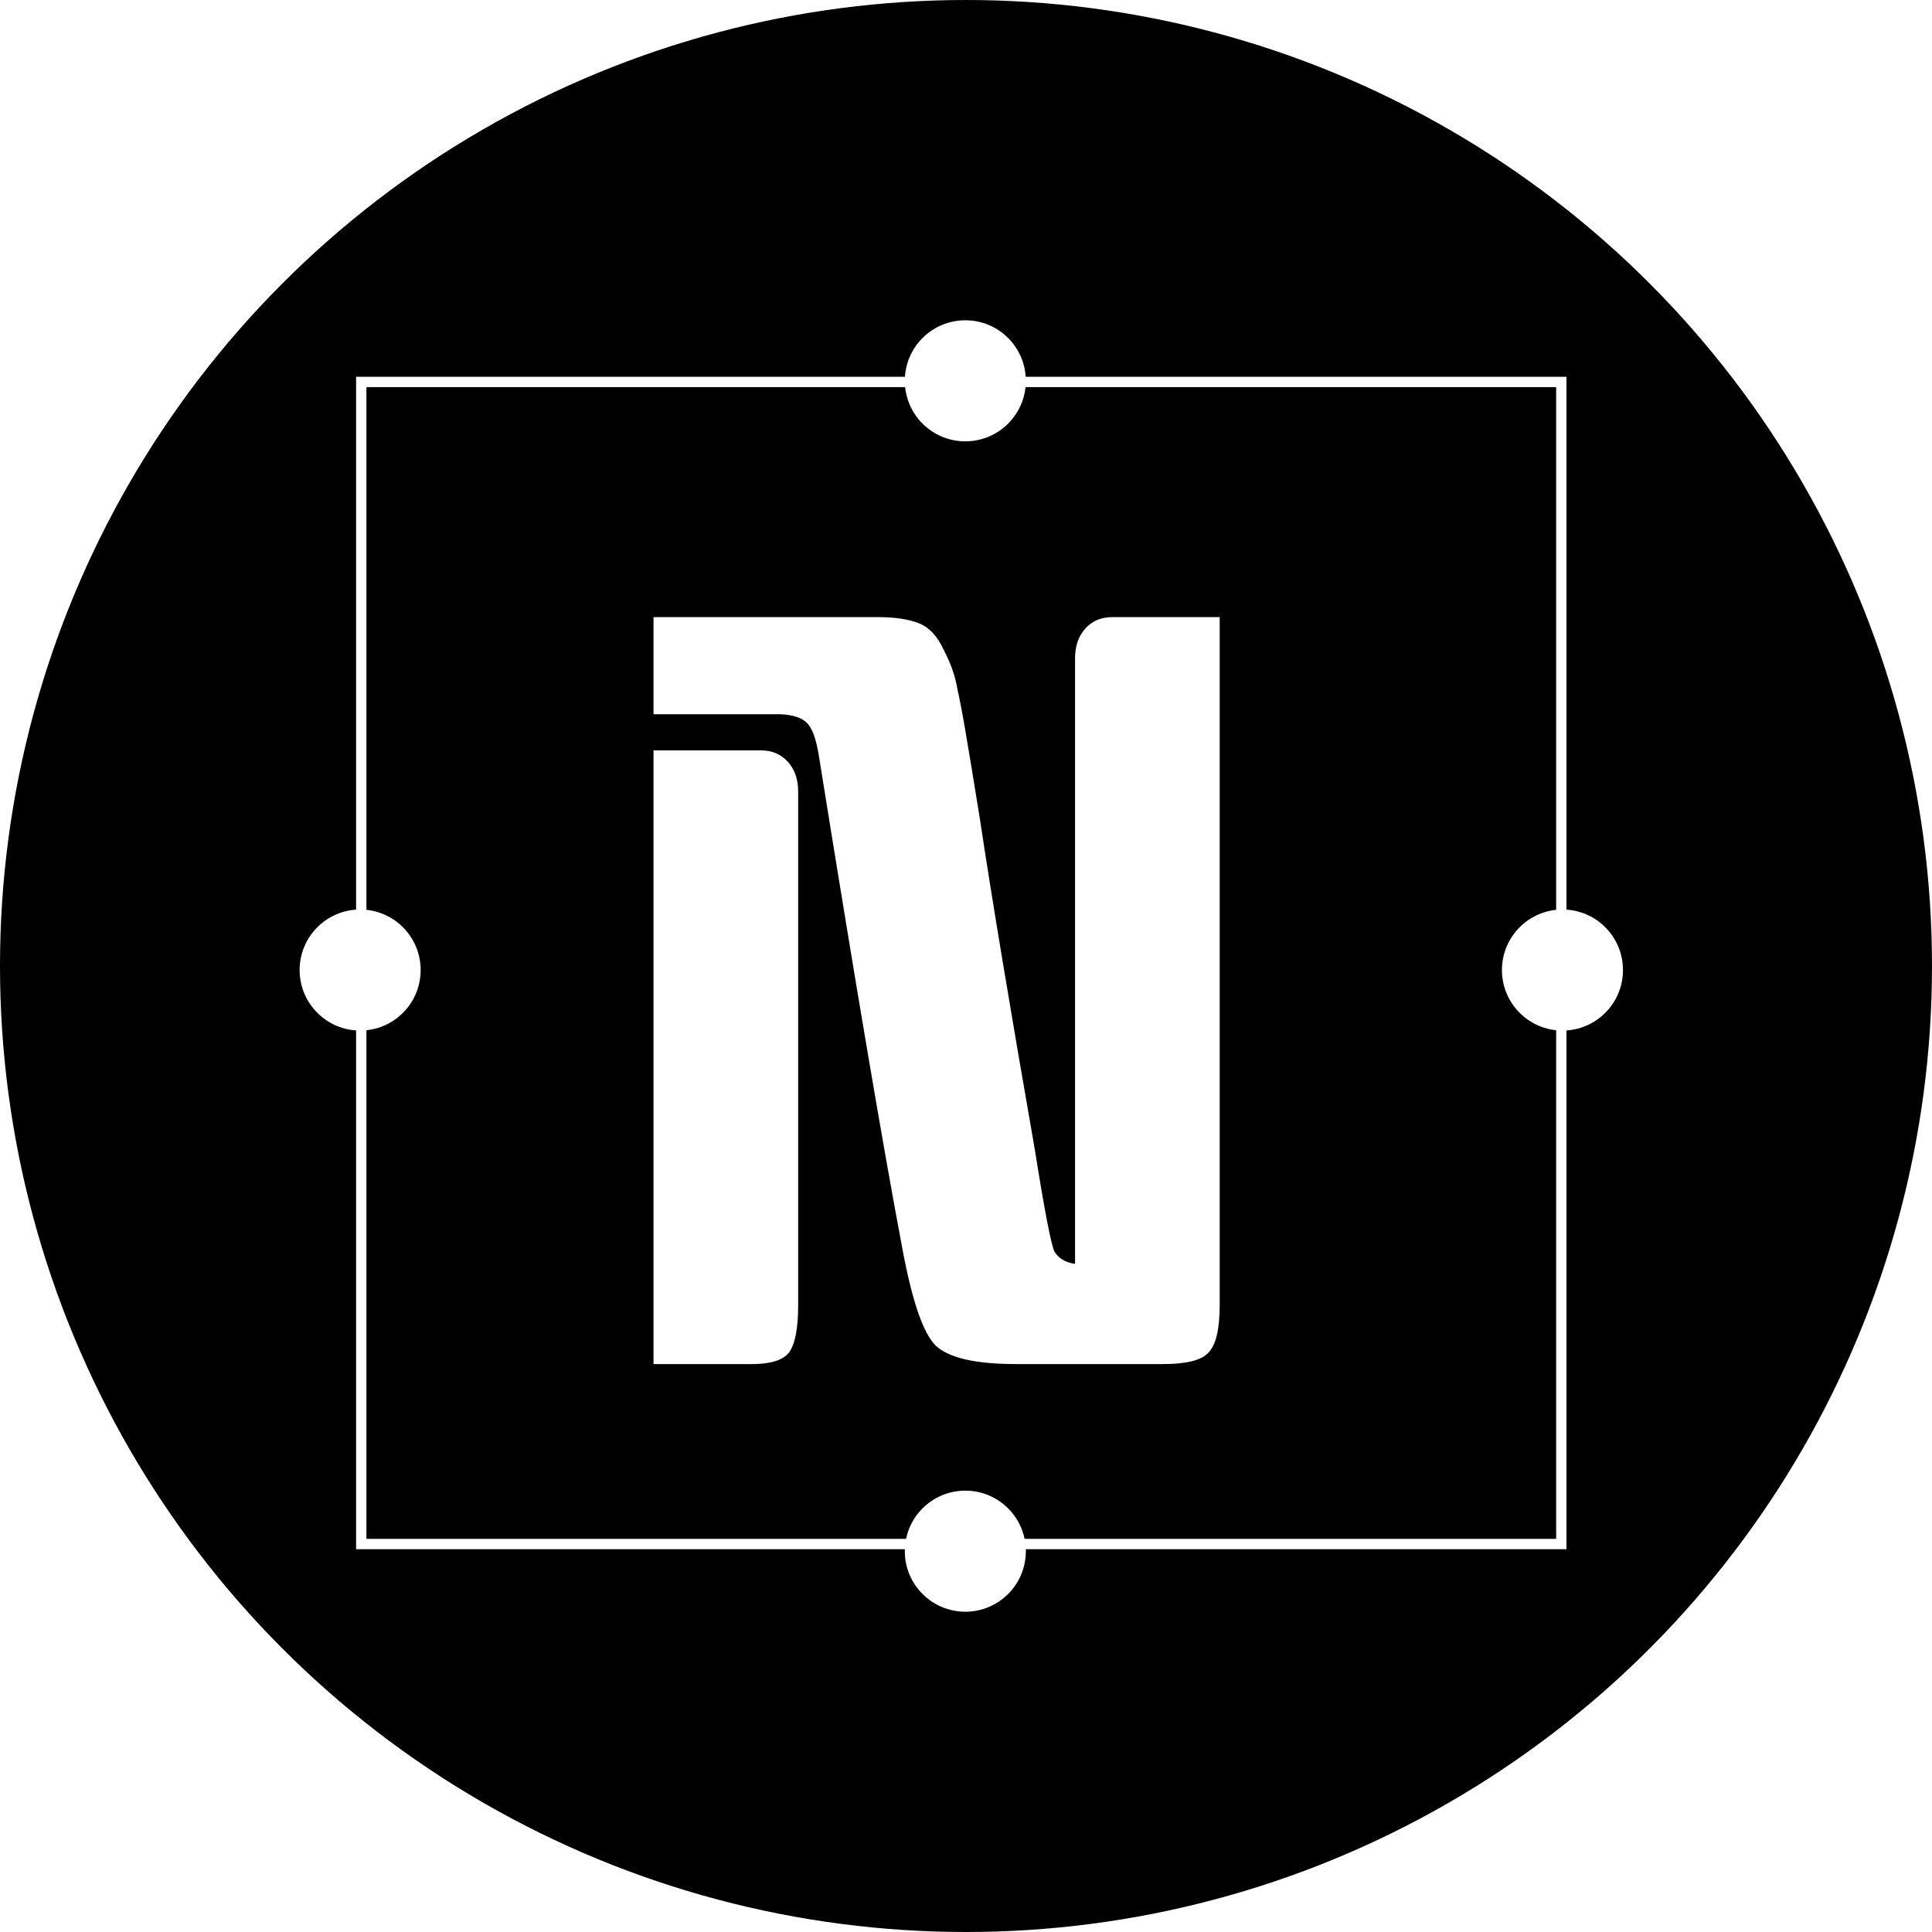 <svg width="187" height="187" viewBox="0 0 187 187" fill="none" xmlns="http://www.w3.org/2000/svg">
<circle cx="93.5" cy="93.5" r="93.5" fill="black"/>
<path d="M34.967 36.969H151.122V149.448H34.967V36.969Z" fill="url(#paint0_linear_105_1220)" stroke="white"/>
<path d="M118.055 59.731V126.331C118.055 128.665 117.688 130.198 116.955 130.931C116.288 131.665 114.822 132.031 112.555 132.031H98.355C94.422 132.031 91.822 131.431 90.555 130.231C89.355 129.031 88.288 125.931 87.355 120.931C85.488 111.065 82.788 95.131 79.255 73.131C78.988 71.465 78.588 70.398 78.055 69.931C77.588 69.465 76.755 69.198 75.555 69.131H63.255V59.731H84.955C86.622 59.731 87.955 59.931 88.955 60.331C89.955 60.731 90.755 61.598 91.355 62.931C92.022 64.198 92.455 65.431 92.655 66.631C92.922 67.831 93.188 69.231 93.455 70.831C93.788 72.765 94.255 75.598 94.855 79.331C95.988 86.865 97.755 97.498 100.155 111.231C101.088 117.098 101.722 120.398 102.055 121.131C102.455 121.798 103.122 122.198 104.055 122.331V63.731C104.055 62.531 104.388 61.565 105.055 60.831C105.722 60.098 106.588 59.731 107.655 59.731H118.055ZM63.255 72.631H73.655C74.722 72.631 75.588 72.998 76.255 73.731C76.922 74.465 77.255 75.431 77.255 76.631V126.331C77.255 128.598 76.955 130.131 76.355 130.931C75.755 131.665 74.555 132.031 72.755 132.031H63.255V72.631Z" fill="white"/>
<g filter="url(#filter0_d_105_1220)">
<ellipse cx="34.858" cy="93.891" rx="5.858" ry="5.859" fill="white"/>
</g>
<g filter="url(#filter1_d_105_1220)">
<ellipse cx="93.435" cy="36.859" rx="5.858" ry="5.859" fill="white"/>
</g>
<g filter="url(#filter2_d_105_1220)">
<ellipse cx="151.232" cy="93.891" rx="5.858" ry="5.859" fill="white"/>
</g>
<g filter="url(#filter3_d_105_1220)">
<ellipse cx="93.435" cy="150.141" rx="5.858" ry="5.859" fill="white"/>
</g>
<defs>
<filter id="filter0_d_105_1220" x="22" y="81.031" width="25.716" height="25.719" filterUnits="userSpaceOnUse" color-interpolation-filters="sRGB">
<feFlood flood-opacity="0" result="BackgroundImageFix"/>
<feColorMatrix in="SourceAlpha" type="matrix" values="0 0 0 0 0 0 0 0 0 0 0 0 0 0 0 0 0 0 127 0" result="hardAlpha"/>
<feMorphology radius="2" operator="dilate" in="SourceAlpha" result="effect1_dropShadow_105_1220"/>
<feOffset/>
<feGaussianBlur stdDeviation="2.5"/>
<feComposite in2="hardAlpha" operator="out"/>
<feColorMatrix type="matrix" values="0 0 0 0 1 0 0 0 0 1 0 0 0 0 1 0 0 0 1 0"/>
<feBlend mode="normal" in2="BackgroundImageFix" result="effect1_dropShadow_105_1220"/>
<feBlend mode="normal" in="SourceGraphic" in2="effect1_dropShadow_105_1220" result="shape"/>
</filter>
<filter id="filter1_d_105_1220" x="80.578" y="24" width="25.716" height="25.719" filterUnits="userSpaceOnUse" color-interpolation-filters="sRGB">
<feFlood flood-opacity="0" result="BackgroundImageFix"/>
<feColorMatrix in="SourceAlpha" type="matrix" values="0 0 0 0 0 0 0 0 0 0 0 0 0 0 0 0 0 0 127 0" result="hardAlpha"/>
<feMorphology radius="2" operator="dilate" in="SourceAlpha" result="effect1_dropShadow_105_1220"/>
<feOffset/>
<feGaussianBlur stdDeviation="2.5"/>
<feComposite in2="hardAlpha" operator="out"/>
<feColorMatrix type="matrix" values="0 0 0 0 1 0 0 0 0 1 0 0 0 0 1 0 0 0 1 0"/>
<feBlend mode="normal" in2="BackgroundImageFix" result="effect1_dropShadow_105_1220"/>
<feBlend mode="normal" in="SourceGraphic" in2="effect1_dropShadow_105_1220" result="shape"/>
</filter>
<filter id="filter2_d_105_1220" x="138.374" y="81.031" width="25.716" height="25.719" filterUnits="userSpaceOnUse" color-interpolation-filters="sRGB">
<feFlood flood-opacity="0" result="BackgroundImageFix"/>
<feColorMatrix in="SourceAlpha" type="matrix" values="0 0 0 0 0 0 0 0 0 0 0 0 0 0 0 0 0 0 127 0" result="hardAlpha"/>
<feMorphology radius="2" operator="dilate" in="SourceAlpha" result="effect1_dropShadow_105_1220"/>
<feOffset/>
<feGaussianBlur stdDeviation="2.5"/>
<feComposite in2="hardAlpha" operator="out"/>
<feColorMatrix type="matrix" values="0 0 0 0 1 0 0 0 0 1 0 0 0 0 1 0 0 0 1 0"/>
<feBlend mode="normal" in2="BackgroundImageFix" result="effect1_dropShadow_105_1220"/>
<feBlend mode="normal" in="SourceGraphic" in2="effect1_dropShadow_105_1220" result="shape"/>
</filter>
<filter id="filter3_d_105_1220" x="80.578" y="137.281" width="25.716" height="25.719" filterUnits="userSpaceOnUse" color-interpolation-filters="sRGB">
<feFlood flood-opacity="0" result="BackgroundImageFix"/>
<feColorMatrix in="SourceAlpha" type="matrix" values="0 0 0 0 0 0 0 0 0 0 0 0 0 0 0 0 0 0 127 0" result="hardAlpha"/>
<feMorphology radius="2" operator="dilate" in="SourceAlpha" result="effect1_dropShadow_105_1220"/>
<feOffset/>
<feGaussianBlur stdDeviation="2.5"/>
<feComposite in2="hardAlpha" operator="out"/>
<feColorMatrix type="matrix" values="0 0 0 0 1 0 0 0 0 1 0 0 0 0 1 0 0 0 1 0"/>
<feBlend mode="normal" in2="BackgroundImageFix" result="effect1_dropShadow_105_1220"/>
<feBlend mode="normal" in="SourceGraphic" in2="effect1_dropShadow_105_1220" result="shape"/>
</filter>
<linearGradient id="paint0_linear_105_1220" x1="93.045" y1="149.75" x2="93.045" y2="149.948" gradientUnits="userSpaceOnUse">
<stop/>
<stop offset="1" stop-color="#737373"/>
</linearGradient>
</defs>
</svg>
